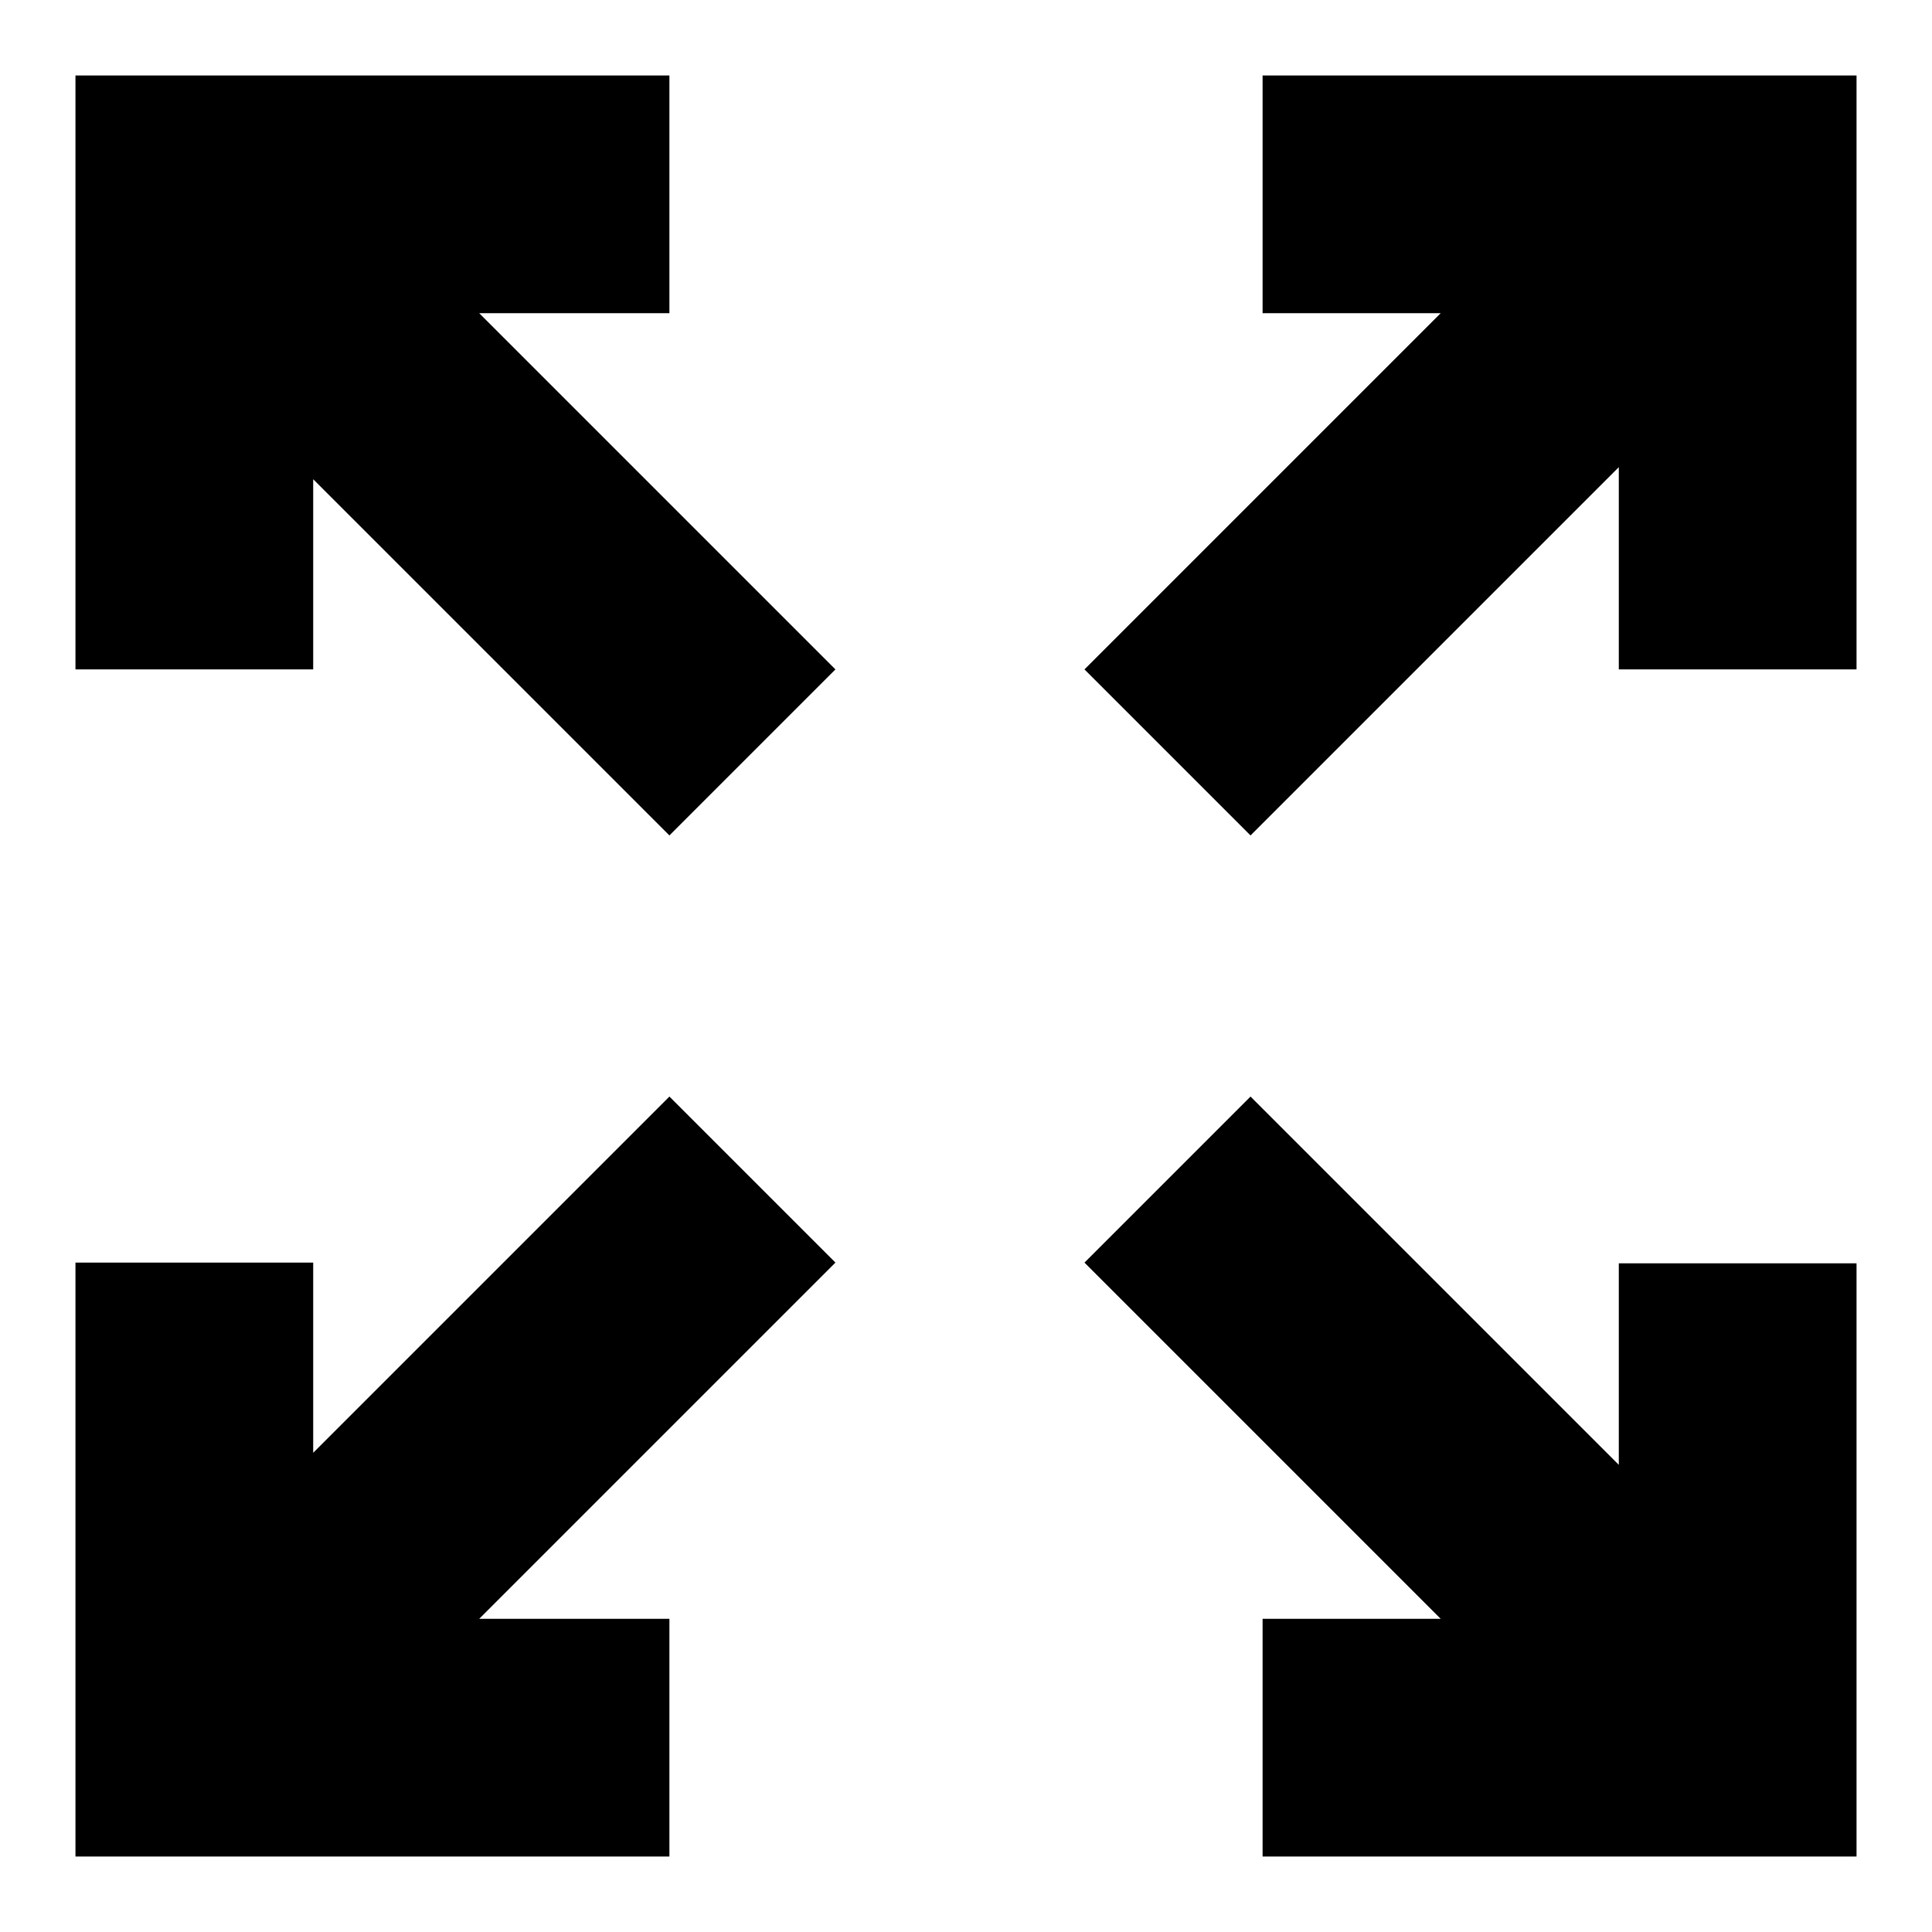 <?xml version="1.0" encoding="utf-8"?>
<!-- Svg Vector Icons : http://www.onlinewebfonts.com/icon -->
<!DOCTYPE svg PUBLIC "-//W3C//DTD SVG 1.1//EN" "http://www.w3.org/Graphics/SVG/1.1/DTD/svg11.dtd">
<svg version="1.1" xmlns="http://www.w3.org/2000/svg" xmlns:xlink="http://www.w3.org/1999/xlink" x="0px" y="0px" viewBox="0 0 256 256" enable-background="new 0 0 256 256" xml:space="preserve">
<g> <path fill="#000000" d="M63.5,214.5h25.2V246H10v-78.7h31.5v25.2l47.2-47.2l22,22L63.5,214.5z M190.9,214.5l-47.2-47.2l22-22 l48.8,48.8v-26.7H246V246h-78.7v-31.5H190.9z M63.5,41.5l47.2,47.2l-22,22L41.5,63.5v25.2H10V10h78.7v31.5H63.5z M190.9,41.5h-23.6 V10H246v78.7h-31.5V61.9l-48.8,48.8l-22-22L190.9,41.5z"/></g>
</svg>